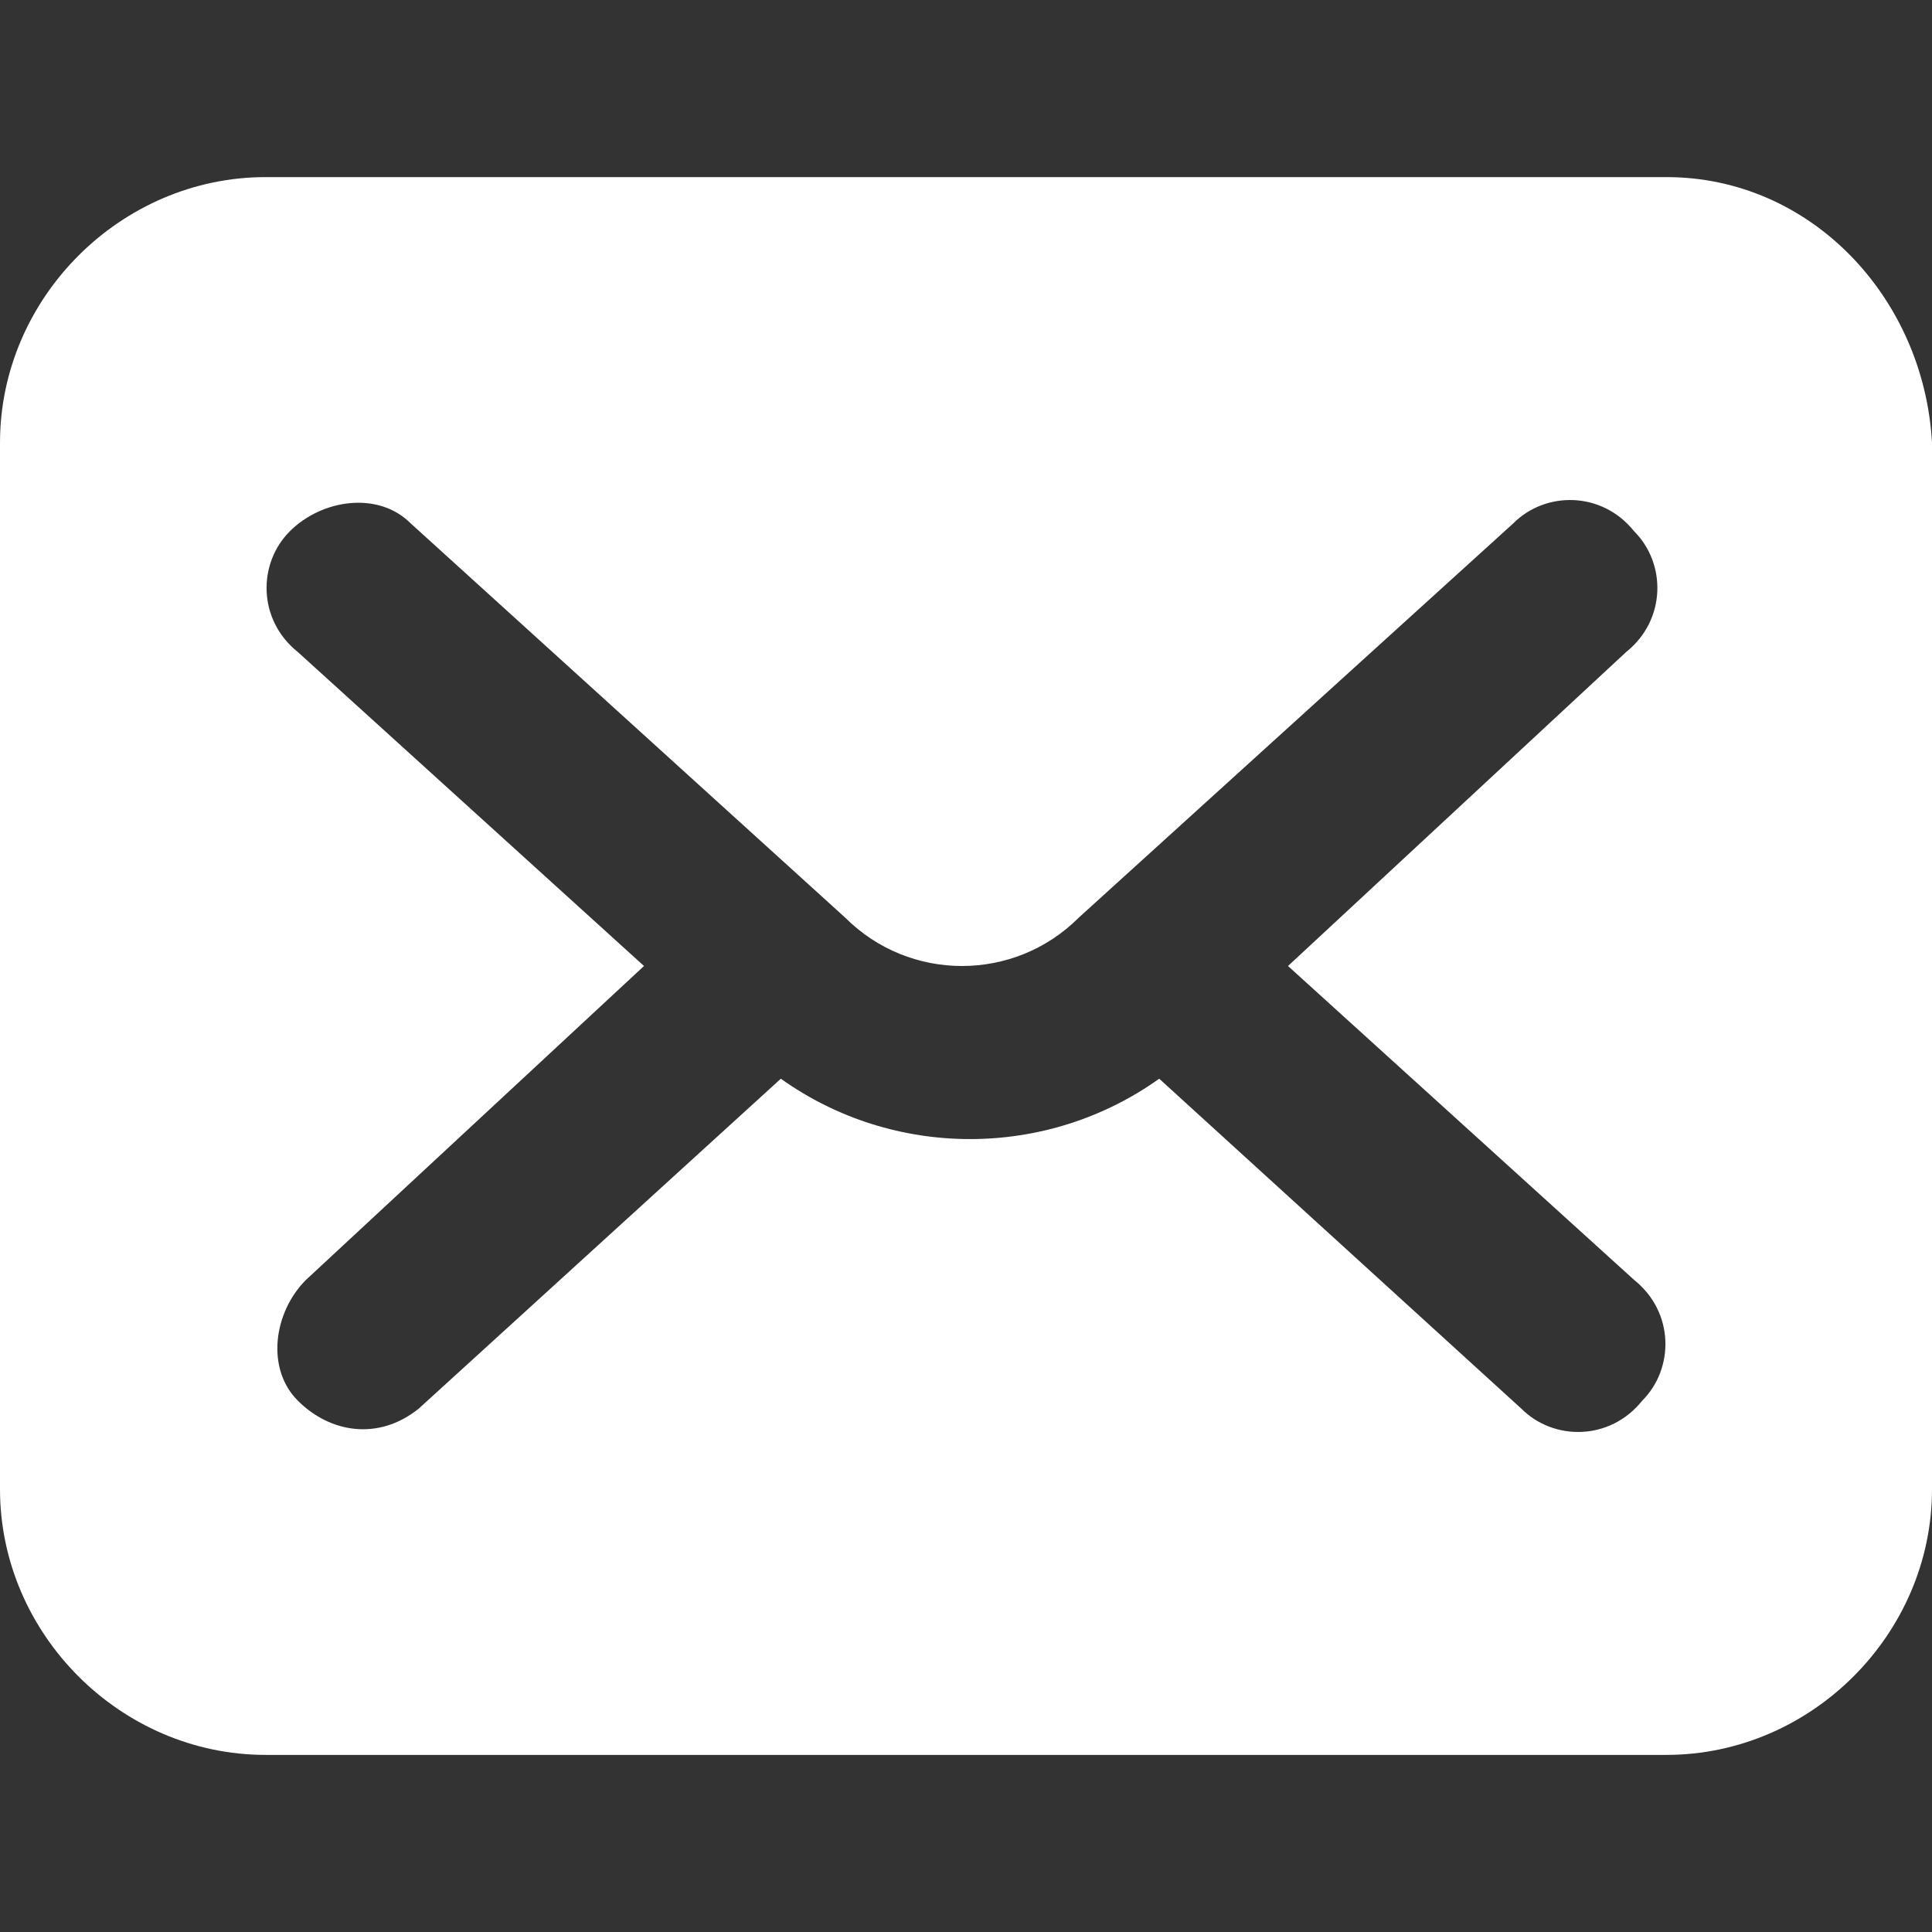 <?xml version="1.0" encoding="utf-8"?>
<!-- Generator: Adobe Illustrator 26.0.1, SVG Export Plug-In . SVG Version: 6.00 Build 0)  -->
<svg version="1.1" id="Ebene_1" xmlns="http://www.w3.org/2000/svg" xmlns:xlink="http://www.w3.org/1999/xlink" x="0px" y="0px"
	 viewBox="0 0 24 24" style="enable-background:new 0 0 24 24;" xml:space="preserve">
<rect x="0" y="0" width="24" height="24" fill="#333333" stroke="none"/>
<style type="text/css">
	.st0{fill:none;}
	.st1{fill:#FFFFFF;}
</style>
<rect x="127.1" y="-86.8" class="st0" width="30.9" height="30.9"/>
<path class="st1" d="M20.7,2.2H3.3c-1.8,0-3.3,1.5-3.3,3.3v13c0,1.8,1.5,3.3,3.3,3.3h17.4c1.8,0,3.3-1.5,3.3-3.3v-13
	C23.9,3.7,22.5,2.2,20.7,2.2z M20.3,15.9c0.5,0.4,0.5,1.1,0.1,1.5c-0.4,0.5-1.1,0.5-1.5,0.1c0,0,0,0,0,0l-4.5-4.1
	c-1.4,1-3.3,1-4.7,0l-4.5,4.1c-0.5,0.4-1.1,0.3-1.5-0.1c-0.4-0.4-0.3-1.1,0.1-1.5L8,12L3.7,8.1C3.2,7.7,3.2,7,3.6,6.6
	s1.1-0.5,1.5-0.1l5.4,4.9c0.8,0.8,2.1,0.8,2.9,0l5.4-4.9c0.4-0.4,1.1-0.4,1.5,0.1c0.4,0.4,0.4,1.1-0.1,1.5L16,12L20.3,15.9z"/>
</svg>
